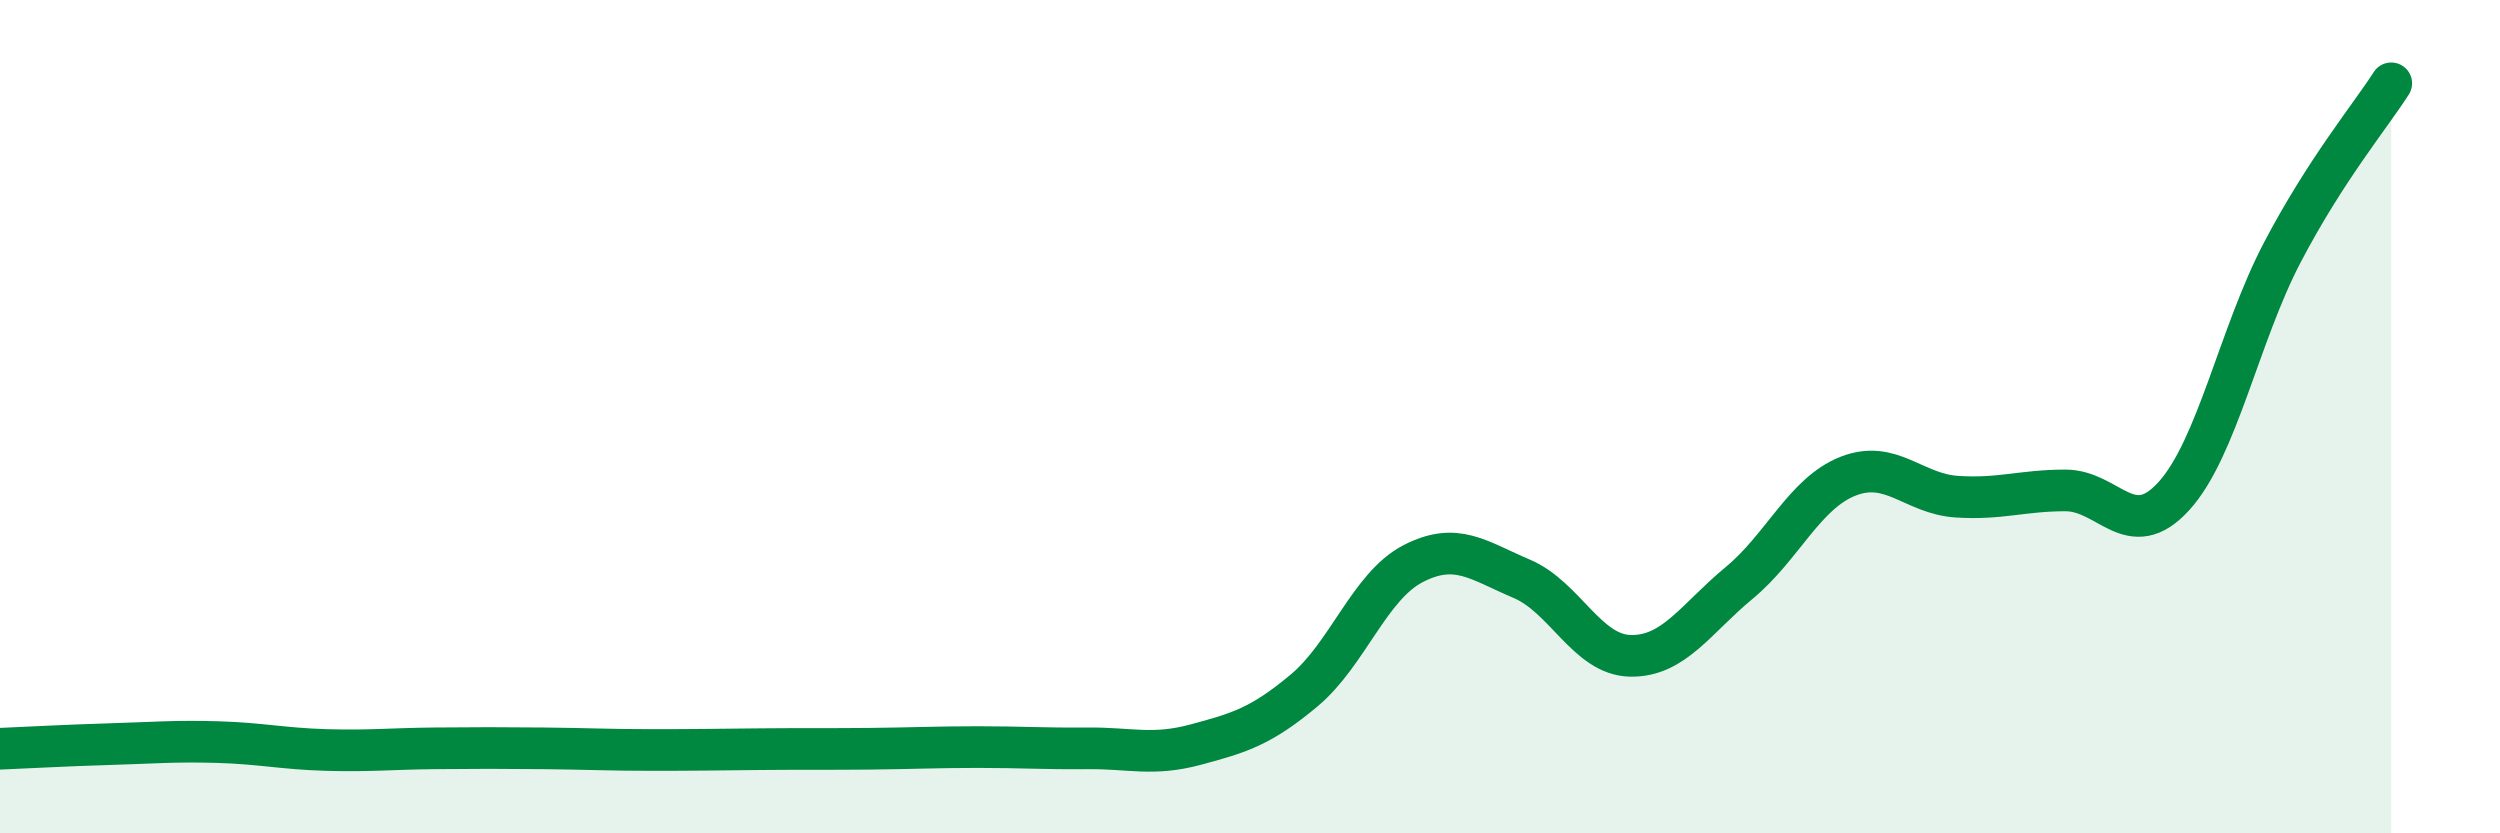 
    <svg width="60" height="20" viewBox="0 0 60 20" xmlns="http://www.w3.org/2000/svg">
      <path
        d="M 0,17.97 C 0.52,17.95 1.57,17.89 2.61,17.86 C 3.65,17.83 4.18,17.78 5.22,17.81 C 6.26,17.84 6.79,17.97 7.83,18 C 8.87,18.03 9.39,17.97 10.43,17.96 C 11.47,17.95 12,17.95 13.04,17.96 C 14.08,17.97 14.61,18 15.65,18 C 16.69,18 17.22,17.99 18.26,17.98 C 19.3,17.97 19.83,17.98 20.87,17.97 C 21.91,17.96 22.44,17.93 23.48,17.93 C 24.52,17.93 25.05,17.97 26.09,17.96 C 27.13,17.95 27.66,18.15 28.7,17.87 C 29.74,17.59 30.26,17.44 31.3,16.57 C 32.34,15.7 32.87,14.07 33.91,13.53 C 34.95,12.99 35.48,13.45 36.52,13.89 C 37.56,14.33 38.09,15.72 39.13,15.74 C 40.17,15.76 40.7,14.85 41.74,13.99 C 42.78,13.13 43.31,11.84 44.35,11.43 C 45.39,11.02 45.92,11.85 46.96,11.92 C 48,11.99 48.53,11.77 49.57,11.77 C 50.61,11.77 51.13,13.05 52.17,11.91 C 53.21,10.77 53.74,8.03 54.78,6.05 C 55.82,4.07 56.87,2.81 57.39,2L57.39 20L0 20Z"
        fill="#008740"
        opacity="0.1"
        stroke-linecap="round"
        stroke-linejoin="round"
      />
      <path
        d="M 0,17.97 C 0.52,17.95 1.57,17.89 2.61,17.86 C 3.65,17.83 4.18,17.78 5.22,17.81 C 6.26,17.84 6.79,17.97 7.83,18 C 8.87,18.03 9.39,17.97 10.43,17.96 C 11.47,17.95 12,17.95 13.04,17.96 C 14.08,17.97 14.61,18 15.65,18 C 16.69,18 17.22,17.99 18.26,17.98 C 19.3,17.97 19.83,17.98 20.87,17.97 C 21.91,17.96 22.44,17.93 23.48,17.93 C 24.52,17.93 25.05,17.97 26.09,17.96 C 27.13,17.95 27.66,18.15 28.7,17.87 C 29.74,17.59 30.26,17.44 31.3,16.57 C 32.34,15.7 32.87,14.07 33.91,13.53 C 34.95,12.99 35.48,13.45 36.52,13.89 C 37.56,14.33 38.09,15.72 39.13,15.74 C 40.17,15.76 40.7,14.85 41.74,13.99 C 42.78,13.13 43.31,11.84 44.35,11.43 C 45.39,11.02 45.92,11.85 46.96,11.92 C 48,11.99 48.53,11.77 49.57,11.77 C 50.61,11.77 51.13,13.05 52.17,11.91 C 53.21,10.77 53.74,8.03 54.78,6.05 C 55.82,4.07 56.87,2.81 57.39,2"
        stroke="#008740"
        stroke-width="1"
        fill="none"
        stroke-linecap="round"
        stroke-linejoin="round"
      />
    </svg>
  